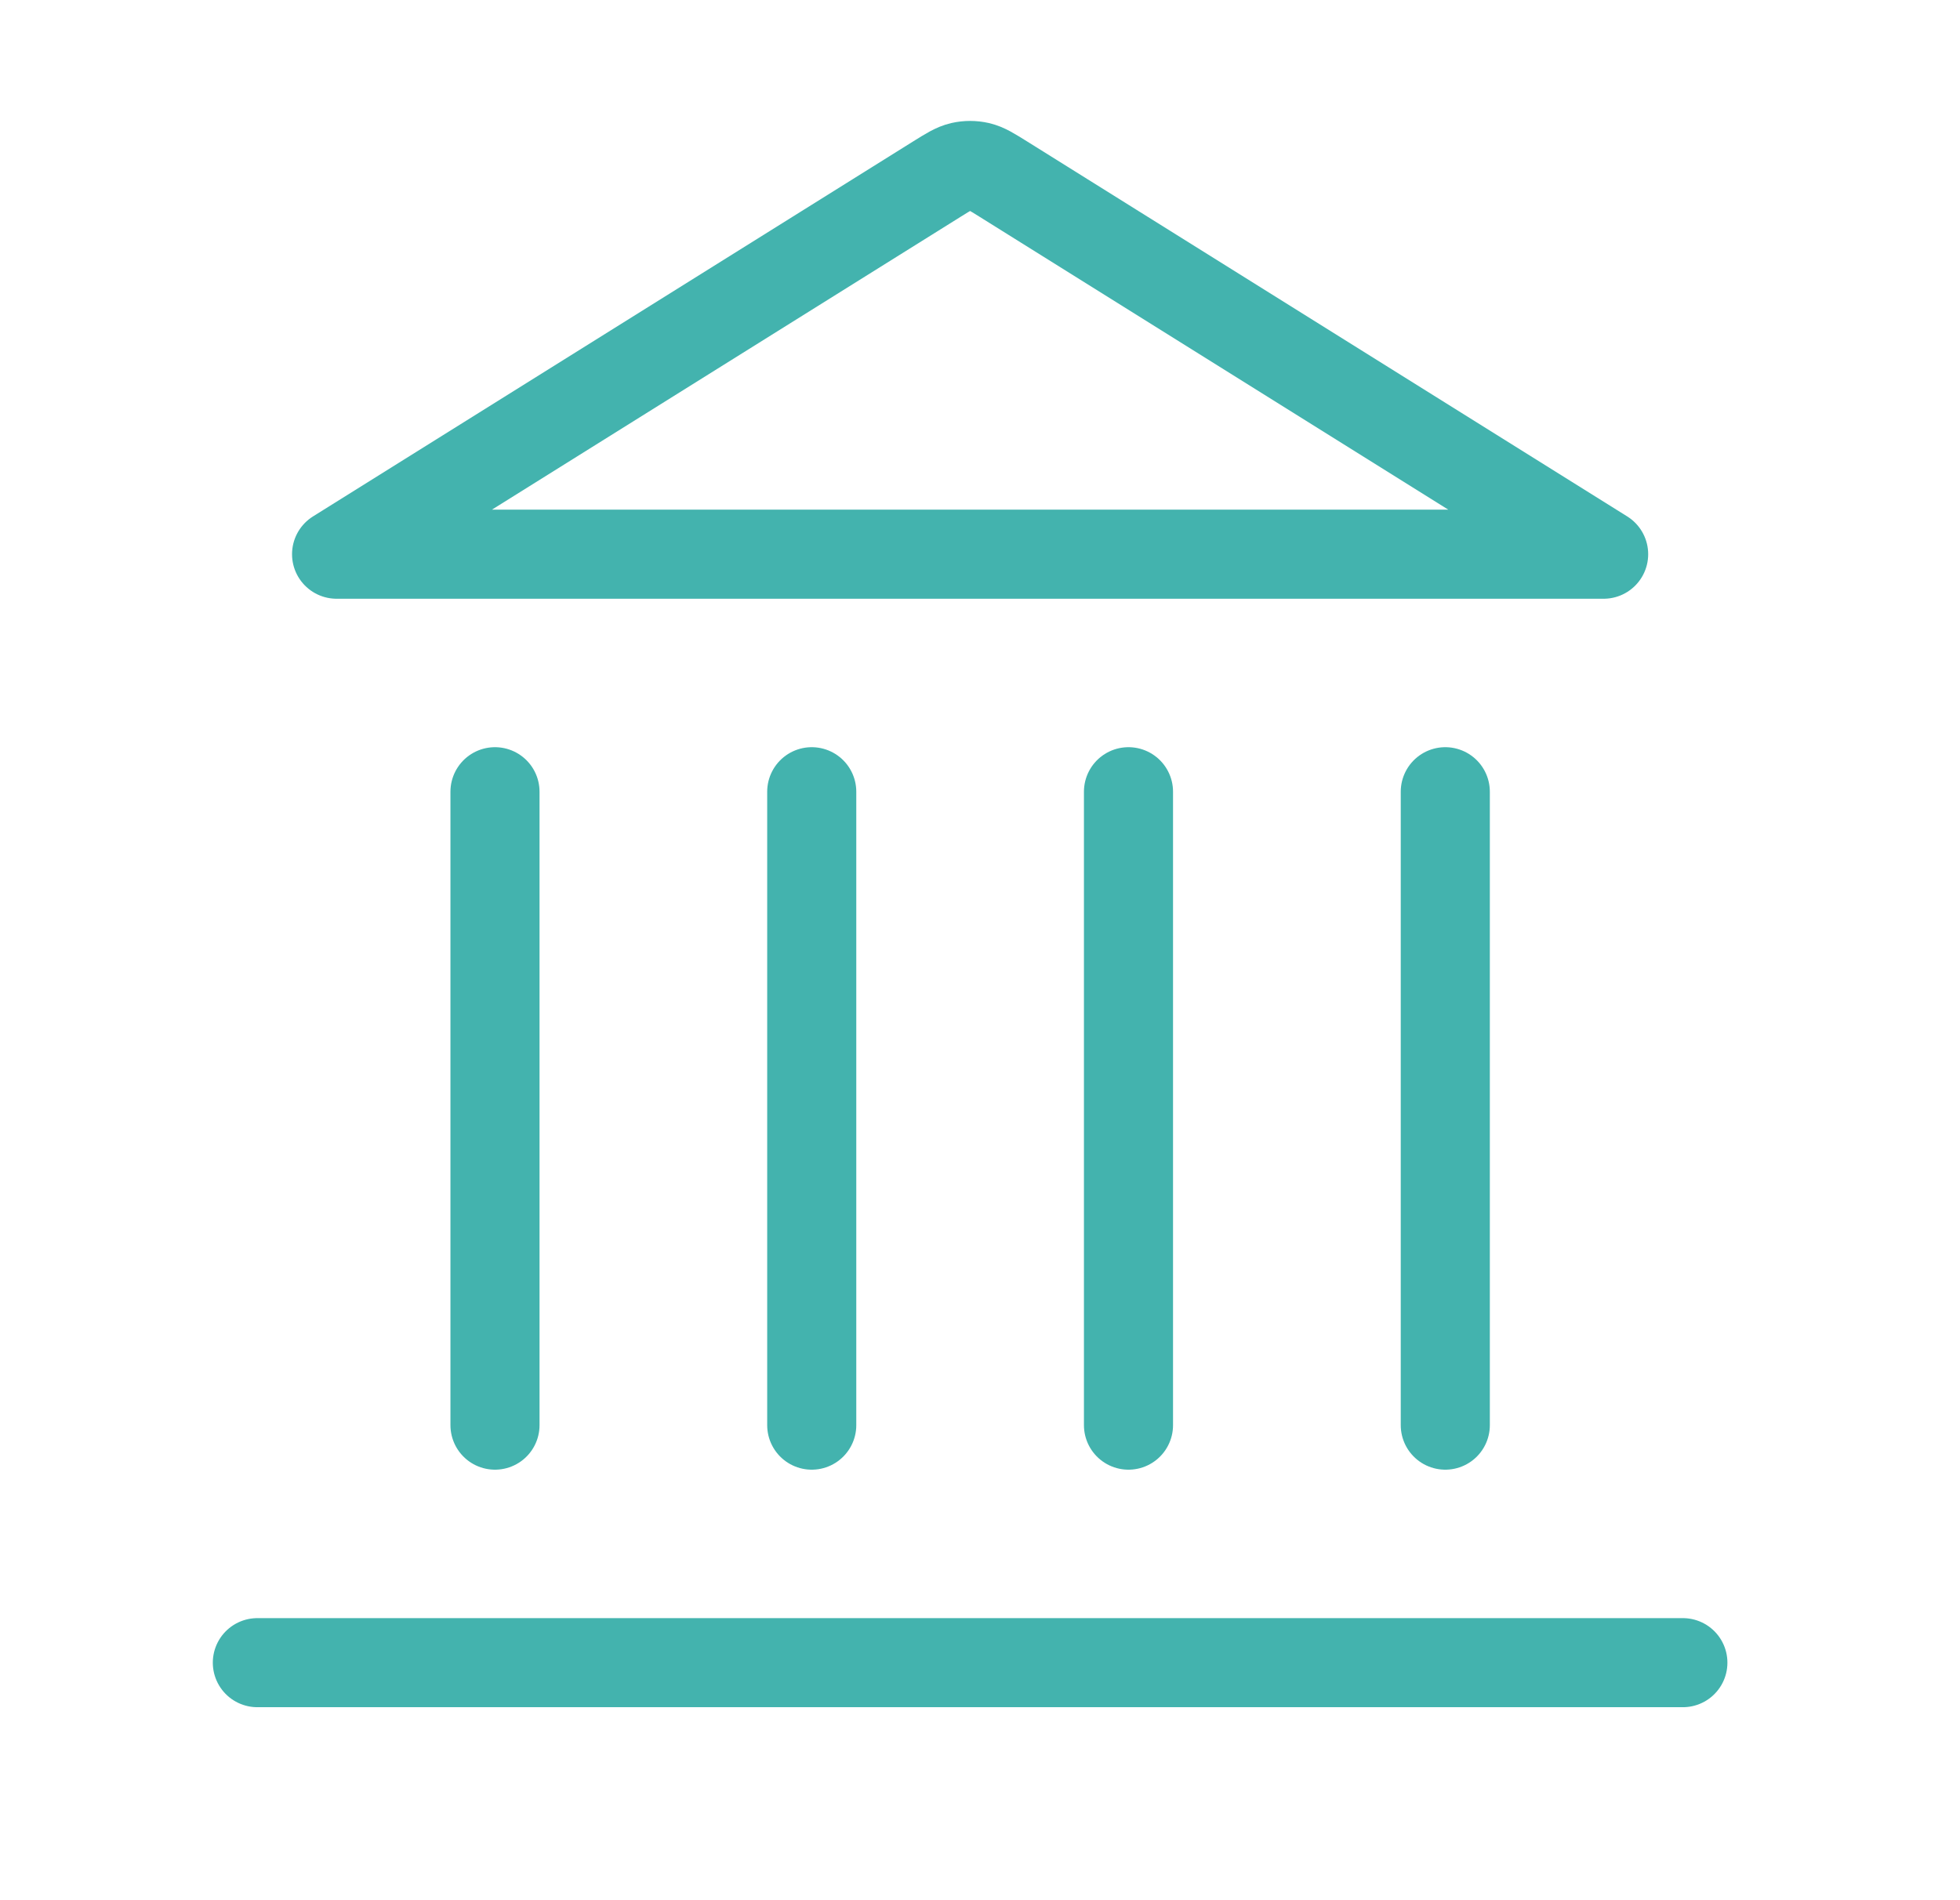 <svg width="33px" height="32px" viewBox="0 0 33 32" fill="none" xmlns="http://www.w3.org/2000/svg" transform="rotate(0) scale(1, 1)">
<path d="M4.333 28H28.334M8.334 24V13.333M13.667 24V13.333M19 24V13.333M24.334 24V13.333M27 9.333L16.899 3.02C16.694 2.892 16.591 2.828 16.481 2.803C16.384 2.781 16.283 2.781 16.186 2.803C16.076 2.828 15.973 2.892 15.768 3.02L5.667 9.333H27Z" stroke="#43b3ae" stroke-width="1.5" stroke-linecap="round" stroke-linejoin="round"/>
</svg>
